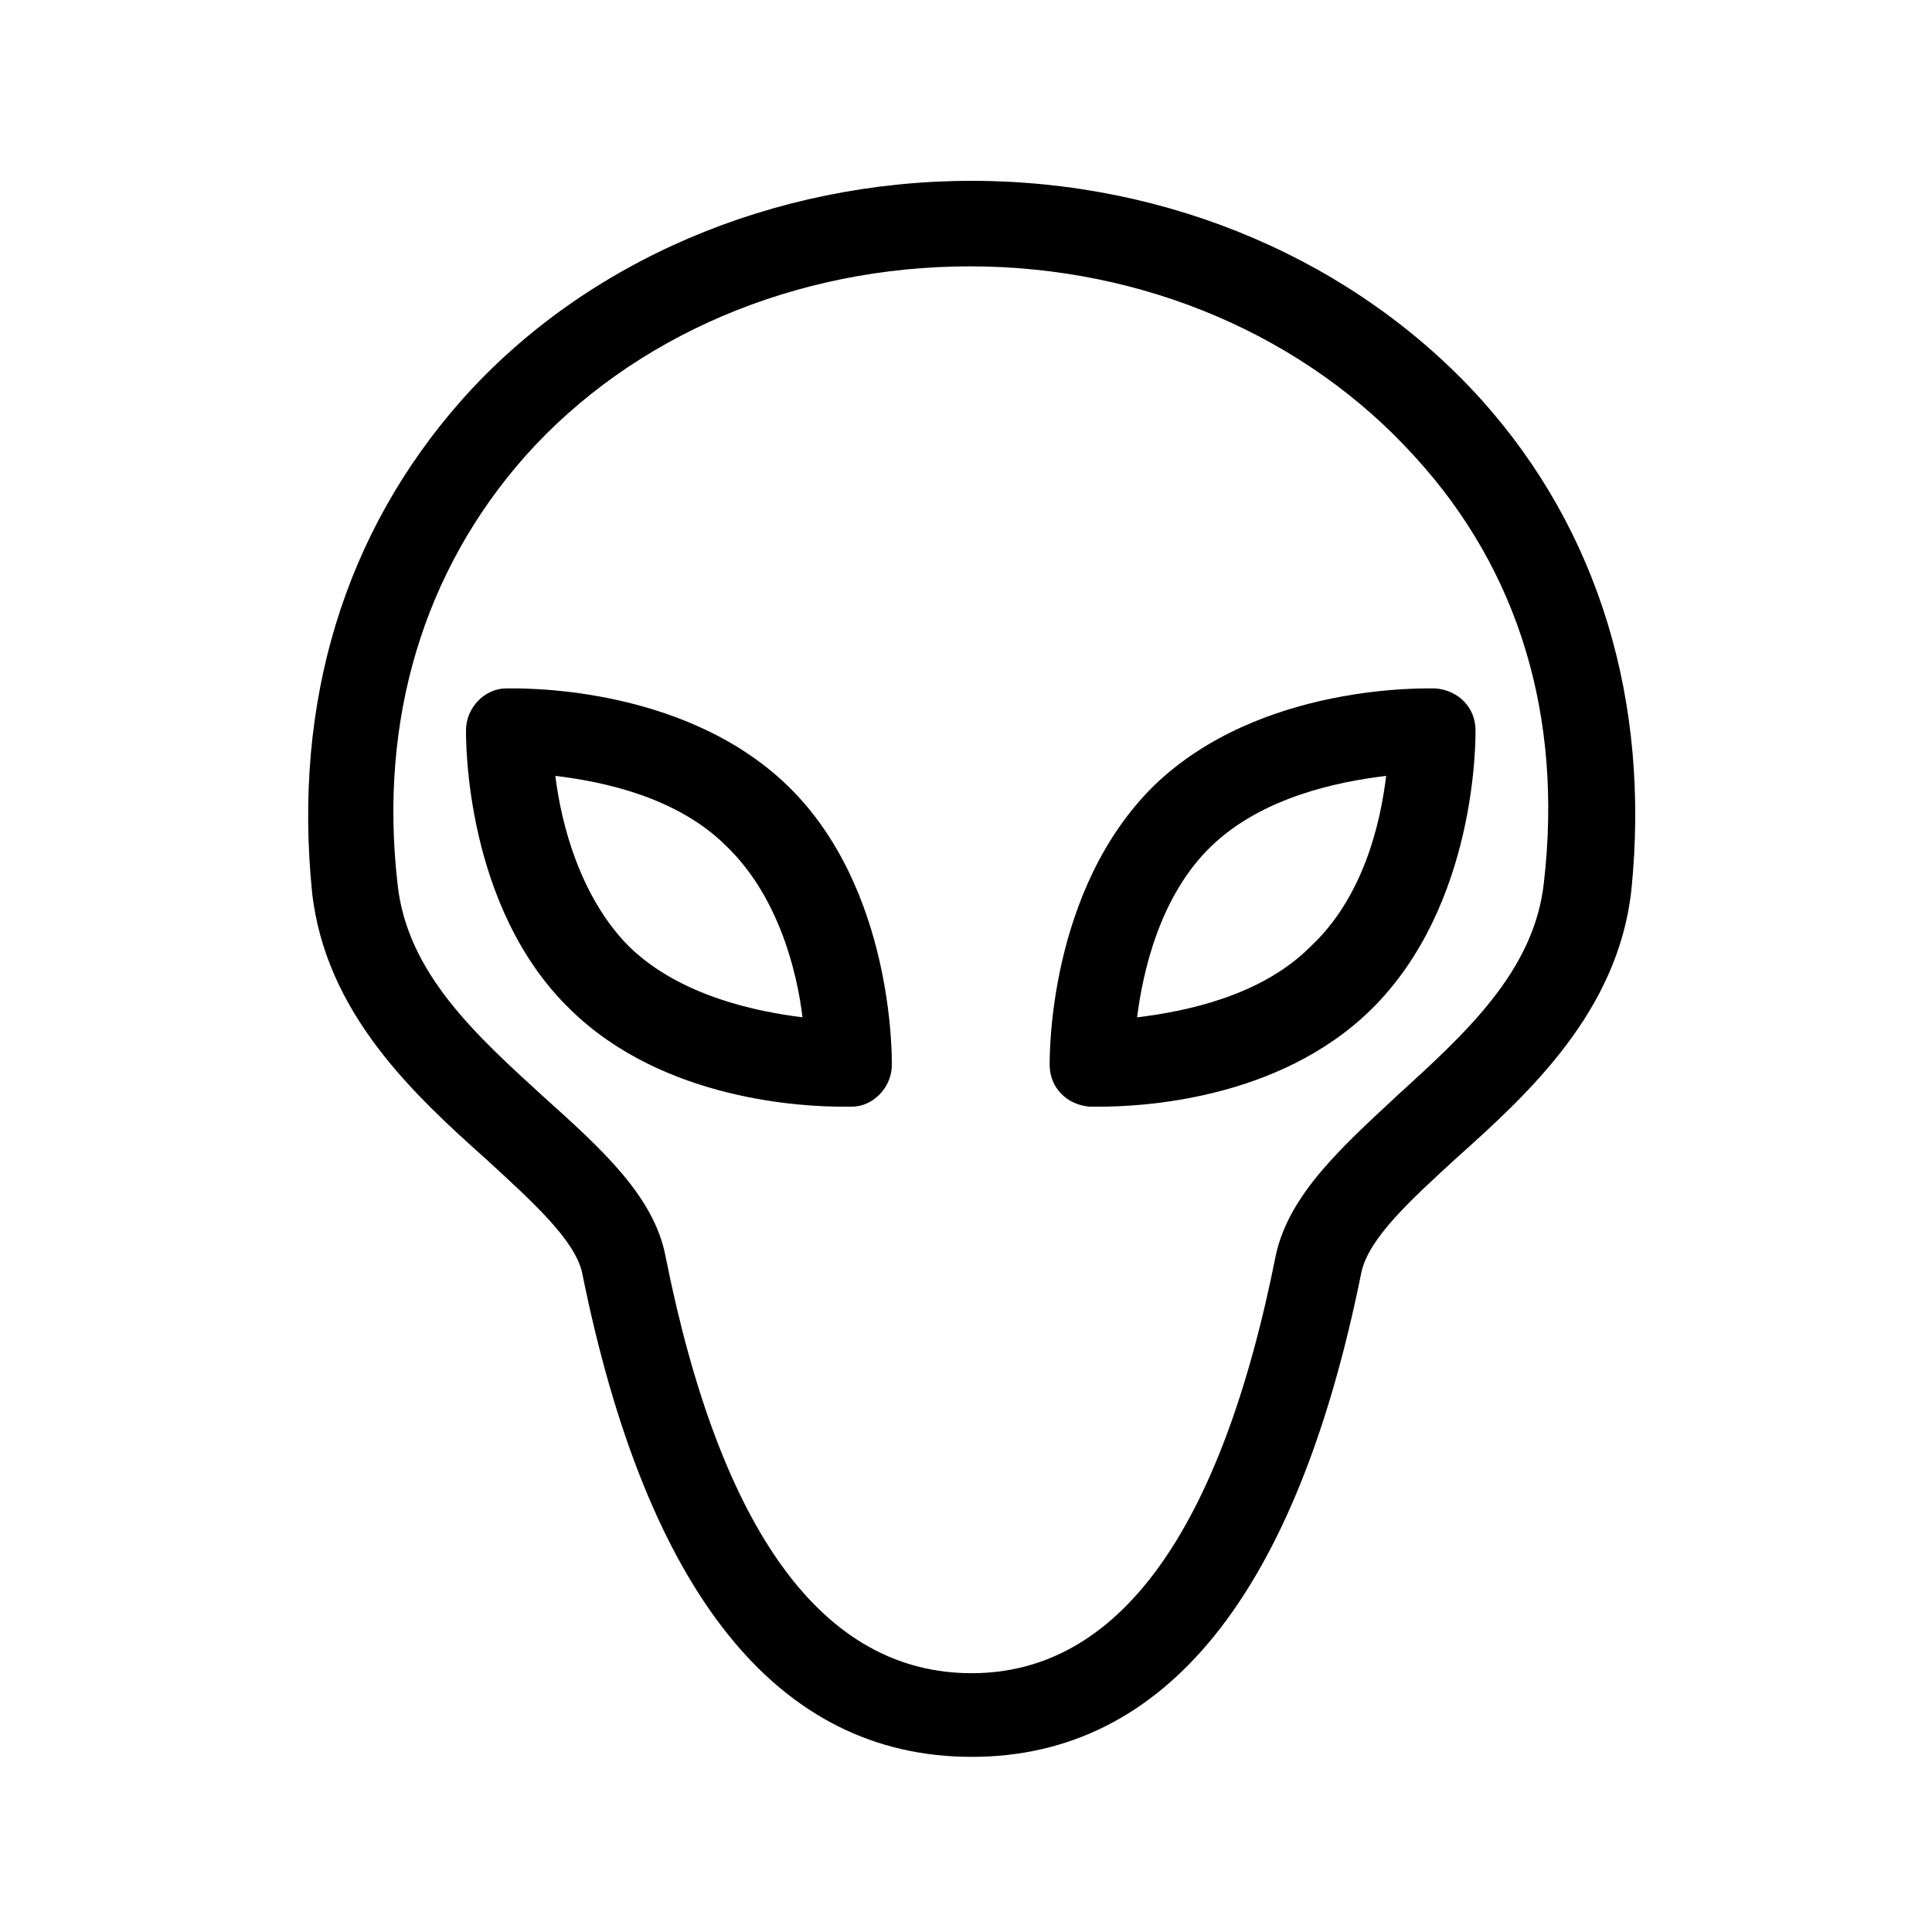 <?xml version="1.0" encoding="UTF-8"?>
<!-- Uploaded to: ICON Repo, www.iconrepo.com, Generator: ICON Repo Mixer Tools -->
<svg fill="#000000" width="800px" height="800px" version="1.1" viewBox="144 144 512 512" xmlns="http://www.w3.org/2000/svg">
 <g>
  <path d="m536.53 249.86c-33.25-36.777-82.625-57.938-135.02-57.938-52.398 0-102.27 21.16-135.02 57.938-31.234 35.266-44.84 80.105-39.801 130.49 3.527 32.242 27.207 53.906 46.352 71.039 12.09 11.082 23.176 21.16 25.191 29.727 17.129 85.145 51.891 128.47 103.28 128.47 51.387 0 86.152-43.328 103.28-128.47 2.016-9.07 13.098-19.145 25.191-30.23 19.145-17.129 42.824-38.793 46.352-71.039 5.035-49.879-8.57-95.223-39.805-129.98zm16.625 127.97c-2.519 23.68-21.16 40.305-38.793 56.426-14.609 13.602-28.719 26.199-32.242 42.32-14.613 73.555-41.816 110.84-80.609 110.84-39.297 0-66.504-37.281-81.113-110.34-3.023-16.121-17.129-28.719-32.242-42.32-17.633-16.121-36.273-32.746-38.793-56.426-5.039-43.832 7.055-83.129 33.754-113.36 28.719-32.242 72.043-50.383 117.89-50.383 46.352 0 89.176 18.641 117.89 50.383 27.707 30.23 39.297 69.023 34.258 112.86z"/>
  <path d="m367.25 437.28c-10.078 0-47.359-1.512-72.043-25.695-28.215-27.207-27.711-72.043-27.711-74.059 0-6.047 5.039-11.082 10.578-11.082 2.016 0 46.352-1.512 74.562 25.695 28.215 27.207 27.711 72.043 27.711 74.059 0 6.047-5.039 11.082-10.578 11.082h-2.519zm-76.074-87.664c1.512 12.594 6.551 32.242 19.648 45.344 13.602 13.098 33.754 17.129 45.848 18.641-1.512-12.594-6.551-32.242-20.152-45.344-13.102-13.098-32.75-17.129-45.344-18.641z"/>
  <path d="m435.27 437.28h-2.519c-6.047-0.504-10.578-5.039-10.578-11.082 0-2.016-0.504-46.352 27.711-74.059 28.215-27.207 72.547-25.695 74.562-25.695 6.047 0.504 10.578 5.039 10.578 11.082 0 2.016 0.504 46.352-27.711 74.059-24.684 24.184-61.465 25.695-72.043 25.695zm76.074-87.664c-12.594 1.512-32.746 5.543-46.352 18.641-13.602 13.098-18.137 33.25-19.648 45.344 12.594-1.512 32.746-5.543 45.848-18.641 14.105-13.098 18.641-32.75 20.152-45.344z"/>
 </g>
</svg>